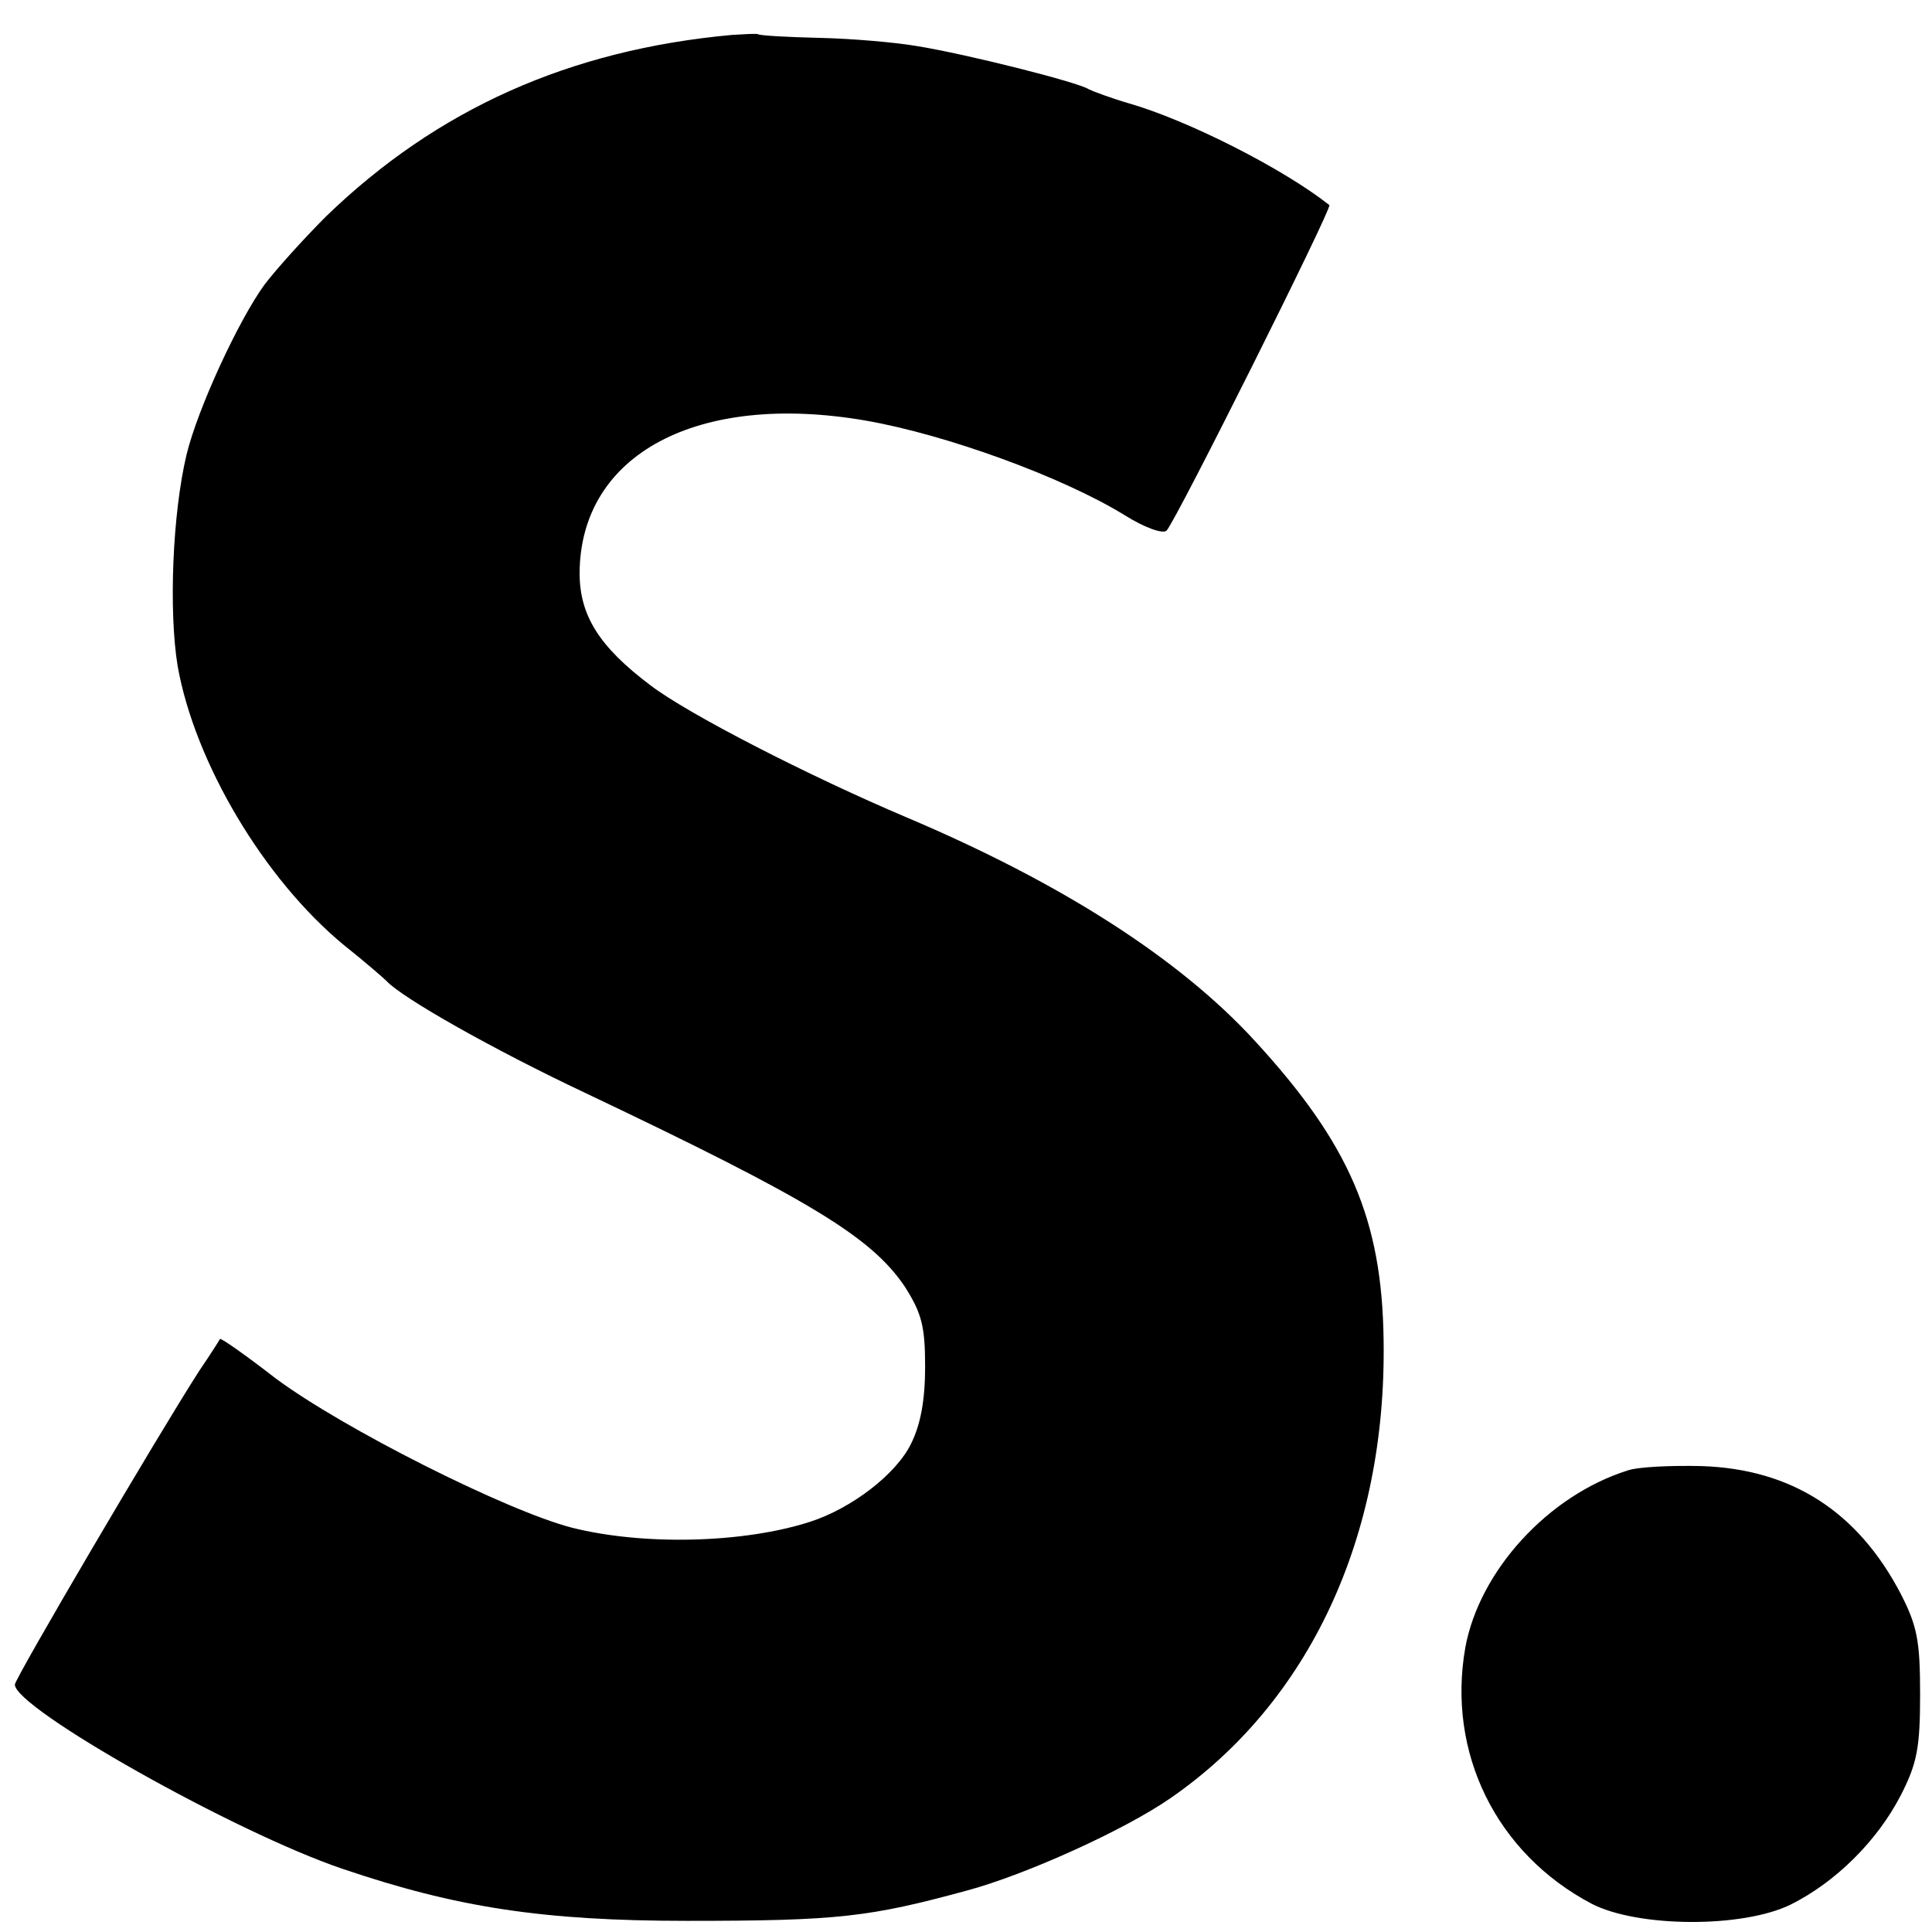 <?xml version="1.0" standalone="no"?>
<!DOCTYPE svg PUBLIC "-//W3C//DTD SVG 20010904//EN"
 "http://www.w3.org/TR/2001/REC-SVG-20010904/DTD/svg10.dtd">
<svg version="1.0" xmlns="http://www.w3.org/2000/svg"
 width="260pt" height="260pt" viewBox="0 0 260 260"
 preserveAspectRatio="xMidYMid meet">
<g transform="translate(0,260) scale(0.1,-0.1)"
fill="#000000" stroke="none">
<path d="M985 2553 c-219 -20 -397 -100 -546 -244 -30 -30 -67 -71 -83 -92
-35 -48 -90 -167 -105 -229 -19 -80 -24 -210 -12 -284 23 -130 116 -287 224
-376 29 -23 54 -45 57 -48 21 -23 145 -93 268 -151 303 -144 385 -194 430
-261 22 -35 27 -52 27 -107 0 -45 -6 -78 -19 -104 -20 -41 -80 -87 -136 -105
-90 -29 -224 -32 -320 -8 -89 23 -309 134 -399 201 -40 31 -74 55 -75 53 -1
-2 -13 -21 -28 -43 -56 -87 -248 -414 -248 -422 0 -32 296 -199 441 -248 153
-52 270 -70 464 -70 203 0 245 5 377 41 78 21 211 81 273 124 187 129 291 352
287 616 -2 163 -46 265 -174 404 -101 110 -260 212 -468 300 -132 56 -294 139
-345 178 -69 52 -95 94 -95 151 1 160 159 244 385 205 109 -19 265 -76 348
-127 27 -17 52 -26 57 -21 13 14 223 434 219 438 -62 49 -190 114 -270 137
-24 7 -48 16 -54 19 -13 9 -163 47 -231 58 -29 5 -87 10 -130 11 -43 1 -81 3
-84 5 -3 1 -18 0 -35 -1z"/>
<path d="M2190 621 c-107 -34 -199 -135 -218 -238 -25 -141 41 -277 170 -345
62 -32 203 -33 268 -1 60 30 116 85 148 147 22 43 26 64 26 136 0 72 -4 92
-26 135 -58 111 -147 168 -268 172 -41 1 -86 -1 -100 -6z"/>
</g>
</svg>
